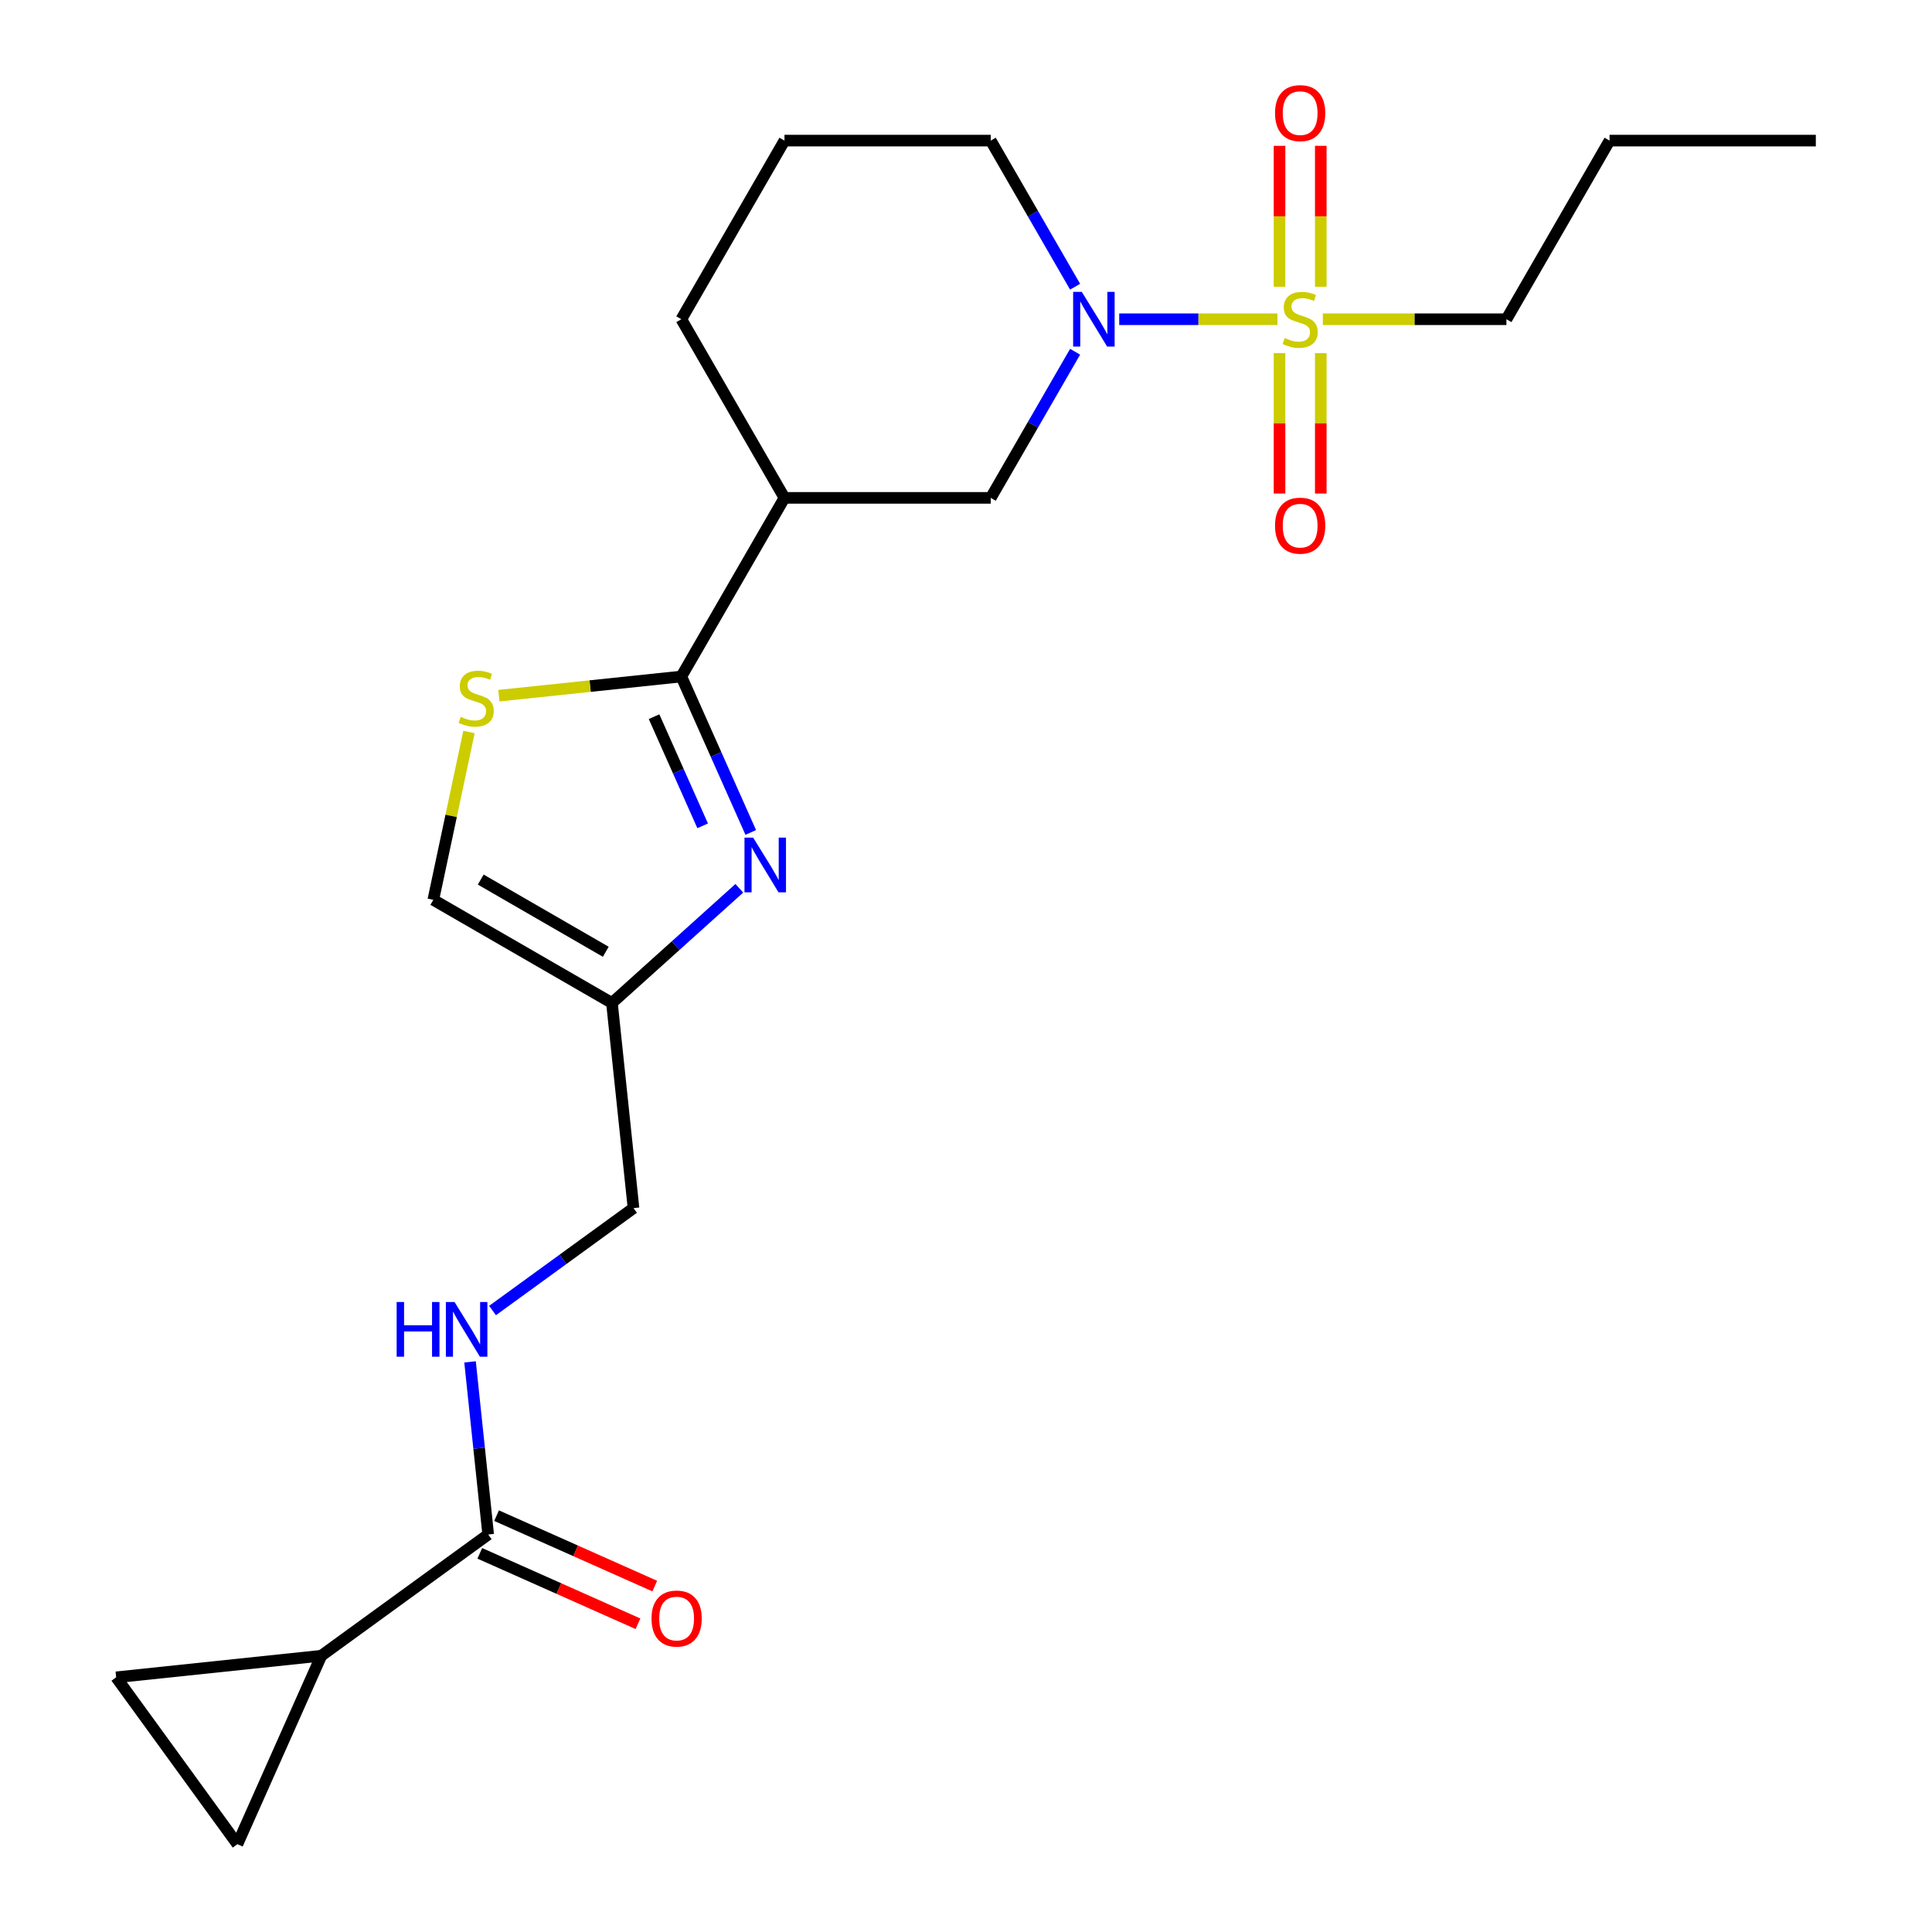 <?xml version='1.0' encoding='iso-8859-1'?>
<svg version='1.1' baseProfile='full'
              xmlns='http://www.w3.org/2000/svg'
                      xmlns:rdkit='http://www.rdkit.org/xml'
                      xmlns:xlink='http://www.w3.org/1999/xlink'
                  xml:space='preserve'
width='1000px' height='1000px' viewBox='0 0 1000 1000'>
<!-- END OF HEADER -->
<rect style='opacity:1.0;fill:#FFFFFF;stroke:none' width='1000' height='1000' x='0' y='0'> </rect>
<path class='bond-2' d='M 661.207,165.236 L 620.256,165.236' style='fill:none;fill-rule:evenodd;stroke:#CCCC00;stroke-width:6px;stroke-linecap:butt;stroke-linejoin:miter;stroke-opacity:1' />
<path class='bond-2' d='M 620.256,165.236 L 579.305,165.236' style='fill:none;fill-rule:evenodd;stroke:#0000FF;stroke-width:6px;stroke-linecap:butt;stroke-linejoin:miter;stroke-opacity:1' />
<path class='bond-13' d='M 683.633,148.447 L 683.633,111.963' style='fill:none;fill-rule:evenodd;stroke:#CCCC00;stroke-width:6px;stroke-linecap:butt;stroke-linejoin:miter;stroke-opacity:1' />
<path class='bond-13' d='M 683.633,111.963 L 683.633,75.48' style='fill:none;fill-rule:evenodd;stroke:#FF0000;stroke-width:6px;stroke-linecap:butt;stroke-linejoin:miter;stroke-opacity:1' />
<path class='bond-13' d='M 662.279,148.447 L 662.279,111.963' style='fill:none;fill-rule:evenodd;stroke:#CCCC00;stroke-width:6px;stroke-linecap:butt;stroke-linejoin:miter;stroke-opacity:1' />
<path class='bond-13' d='M 662.279,111.963 L 662.279,75.48' style='fill:none;fill-rule:evenodd;stroke:#FF0000;stroke-width:6px;stroke-linecap:butt;stroke-linejoin:miter;stroke-opacity:1' />
<path class='bond-14' d='M 662.279,182.785 L 662.279,219.119' style='fill:none;fill-rule:evenodd;stroke:#CCCC00;stroke-width:6px;stroke-linecap:butt;stroke-linejoin:miter;stroke-opacity:1' />
<path class='bond-14' d='M 662.279,219.119 L 662.279,255.452' style='fill:none;fill-rule:evenodd;stroke:#FF0000;stroke-width:6px;stroke-linecap:butt;stroke-linejoin:miter;stroke-opacity:1' />
<path class='bond-14' d='M 683.633,182.785 L 683.633,219.119' style='fill:none;fill-rule:evenodd;stroke:#CCCC00;stroke-width:6px;stroke-linecap:butt;stroke-linejoin:miter;stroke-opacity:1' />
<path class='bond-14' d='M 683.633,219.119 L 683.633,255.452' style='fill:none;fill-rule:evenodd;stroke:#FF0000;stroke-width:6px;stroke-linecap:butt;stroke-linejoin:miter;stroke-opacity:1' />
<path class='bond-17' d='M 684.705,165.236 L 732.214,165.236' style='fill:none;fill-rule:evenodd;stroke:#CCCC00;stroke-width:6px;stroke-linecap:butt;stroke-linejoin:miter;stroke-opacity:1' />
<path class='bond-17' d='M 732.214,165.236 L 779.722,165.236' style='fill:none;fill-rule:evenodd;stroke:#000000;stroke-width:6px;stroke-linecap:butt;stroke-linejoin:miter;stroke-opacity:1' />
<path class='bond-0' d='M 352.658,350.16 L 406.041,257.698' style='fill:none;fill-rule:evenodd;stroke:#000000;stroke-width:6px;stroke-linecap:butt;stroke-linejoin:miter;stroke-opacity:1' />
<path class='bond-1' d='M 352.658,350.16 L 370.624,390.514' style='fill:none;fill-rule:evenodd;stroke:#000000;stroke-width:6px;stroke-linecap:butt;stroke-linejoin:miter;stroke-opacity:1' />
<path class='bond-1' d='M 370.624,390.514 L 388.591,430.867' style='fill:none;fill-rule:evenodd;stroke:#0000FF;stroke-width:6px;stroke-linecap:butt;stroke-linejoin:miter;stroke-opacity:1' />
<path class='bond-1' d='M 338.541,370.951 L 351.117,399.199' style='fill:none;fill-rule:evenodd;stroke:#000000;stroke-width:6px;stroke-linecap:butt;stroke-linejoin:miter;stroke-opacity:1' />
<path class='bond-1' d='M 351.117,399.199 L 363.694,427.446' style='fill:none;fill-rule:evenodd;stroke:#0000FF;stroke-width:6px;stroke-linecap:butt;stroke-linejoin:miter;stroke-opacity:1' />
<path class='bond-3' d='M 352.658,350.16 L 305.442,355.123' style='fill:none;fill-rule:evenodd;stroke:#000000;stroke-width:6px;stroke-linecap:butt;stroke-linejoin:miter;stroke-opacity:1' />
<path class='bond-3' d='M 305.442,355.123 L 258.226,360.086' style='fill:none;fill-rule:evenodd;stroke:#CCCC00;stroke-width:6px;stroke-linecap:butt;stroke-linejoin:miter;stroke-opacity:1' />
<path class='bond-5' d='M 382.674,459.77 L 349.708,489.453' style='fill:none;fill-rule:evenodd;stroke:#0000FF;stroke-width:6px;stroke-linecap:butt;stroke-linejoin:miter;stroke-opacity:1' />
<path class='bond-5' d='M 349.708,489.453 L 316.741,519.136' style='fill:none;fill-rule:evenodd;stroke:#000000;stroke-width:6px;stroke-linecap:butt;stroke-linejoin:miter;stroke-opacity:1' />
<path class='bond-8' d='M 556.474,182.065 L 534.64,219.882' style='fill:none;fill-rule:evenodd;stroke:#0000FF;stroke-width:6px;stroke-linecap:butt;stroke-linejoin:miter;stroke-opacity:1' />
<path class='bond-8' d='M 534.64,219.882 L 512.807,257.698' style='fill:none;fill-rule:evenodd;stroke:#000000;stroke-width:6px;stroke-linecap:butt;stroke-linejoin:miter;stroke-opacity:1' />
<path class='bond-18' d='M 556.474,148.407 L 534.64,110.591' style='fill:none;fill-rule:evenodd;stroke:#0000FF;stroke-width:6px;stroke-linecap:butt;stroke-linejoin:miter;stroke-opacity:1' />
<path class='bond-18' d='M 534.64,110.591 L 512.807,72.774' style='fill:none;fill-rule:evenodd;stroke:#000000;stroke-width:6px;stroke-linecap:butt;stroke-linejoin:miter;stroke-opacity:1' />
<path class='bond-11' d='M 242.747,378.87 L 233.513,422.312' style='fill:none;fill-rule:evenodd;stroke:#CCCC00;stroke-width:6px;stroke-linecap:butt;stroke-linejoin:miter;stroke-opacity:1' />
<path class='bond-11' d='M 233.513,422.312 L 224.279,465.753' style='fill:none;fill-rule:evenodd;stroke:#000000;stroke-width:6px;stroke-linecap:butt;stroke-linejoin:miter;stroke-opacity:1' />
<path class='bond-4' d='M 406.041,257.698 L 512.807,257.698' style='fill:none;fill-rule:evenodd;stroke:#000000;stroke-width:6px;stroke-linecap:butt;stroke-linejoin:miter;stroke-opacity:1' />
<path class='bond-23' d='M 406.041,257.698 L 352.658,165.236' style='fill:none;fill-rule:evenodd;stroke:#000000;stroke-width:6px;stroke-linecap:butt;stroke-linejoin:miter;stroke-opacity:1' />
<path class='bond-16' d='M 316.741,519.136 L 327.901,625.318' style='fill:none;fill-rule:evenodd;stroke:#000000;stroke-width:6px;stroke-linecap:butt;stroke-linejoin:miter;stroke-opacity:1' />
<path class='bond-24' d='M 316.741,519.136 L 224.279,465.753' style='fill:none;fill-rule:evenodd;stroke:#000000;stroke-width:6px;stroke-linecap:butt;stroke-linejoin:miter;stroke-opacity:1' />
<path class='bond-24' d='M 313.548,492.637 L 248.825,455.268' style='fill:none;fill-rule:evenodd;stroke:#000000;stroke-width:6px;stroke-linecap:butt;stroke-linejoin:miter;stroke-opacity:1' />
<path class='bond-6' d='M 166.31,857.01 L 252.686,794.254' style='fill:none;fill-rule:evenodd;stroke:#000000;stroke-width:6px;stroke-linecap:butt;stroke-linejoin:miter;stroke-opacity:1' />
<path class='bond-9' d='M 166.31,857.01 L 122.884,954.545' style='fill:none;fill-rule:evenodd;stroke:#000000;stroke-width:6px;stroke-linecap:butt;stroke-linejoin:miter;stroke-opacity:1' />
<path class='bond-10' d='M 166.31,857.01 L 60.129,868.17' style='fill:none;fill-rule:evenodd;stroke:#000000;stroke-width:6px;stroke-linecap:butt;stroke-linejoin:miter;stroke-opacity:1' />
<path class='bond-7' d='M 252.686,794.254 L 247.99,749.578' style='fill:none;fill-rule:evenodd;stroke:#000000;stroke-width:6px;stroke-linecap:butt;stroke-linejoin:miter;stroke-opacity:1' />
<path class='bond-7' d='M 247.99,749.578 L 243.294,704.902' style='fill:none;fill-rule:evenodd;stroke:#0000FF;stroke-width:6px;stroke-linecap:butt;stroke-linejoin:miter;stroke-opacity:1' />
<path class='bond-15' d='M 248.343,804.008 L 289.276,822.233' style='fill:none;fill-rule:evenodd;stroke:#000000;stroke-width:6px;stroke-linecap:butt;stroke-linejoin:miter;stroke-opacity:1' />
<path class='bond-15' d='M 289.276,822.233 L 330.209,840.457' style='fill:none;fill-rule:evenodd;stroke:#FF0000;stroke-width:6px;stroke-linecap:butt;stroke-linejoin:miter;stroke-opacity:1' />
<path class='bond-15' d='M 257.028,784.501 L 297.961,802.725' style='fill:none;fill-rule:evenodd;stroke:#000000;stroke-width:6px;stroke-linecap:butt;stroke-linejoin:miter;stroke-opacity:1' />
<path class='bond-15' d='M 297.961,802.725 L 338.895,820.95' style='fill:none;fill-rule:evenodd;stroke:#FF0000;stroke-width:6px;stroke-linecap:butt;stroke-linejoin:miter;stroke-opacity:1' />
<path class='bond-25' d='M 122.884,954.545 L 60.129,868.17' style='fill:none;fill-rule:evenodd;stroke:#000000;stroke-width:6px;stroke-linecap:butt;stroke-linejoin:miter;stroke-opacity:1' />
<path class='bond-12' d='M 254.935,678.331 L 291.418,651.824' style='fill:none;fill-rule:evenodd;stroke:#0000FF;stroke-width:6px;stroke-linecap:butt;stroke-linejoin:miter;stroke-opacity:1' />
<path class='bond-12' d='M 291.418,651.824 L 327.901,625.318' style='fill:none;fill-rule:evenodd;stroke:#000000;stroke-width:6px;stroke-linecap:butt;stroke-linejoin:miter;stroke-opacity:1' />
<path class='bond-21' d='M 779.722,165.236 L 833.105,72.774' style='fill:none;fill-rule:evenodd;stroke:#000000;stroke-width:6px;stroke-linecap:butt;stroke-linejoin:miter;stroke-opacity:1' />
<path class='bond-20' d='M 512.807,72.774 L 406.041,72.774' style='fill:none;fill-rule:evenodd;stroke:#000000;stroke-width:6px;stroke-linecap:butt;stroke-linejoin:miter;stroke-opacity:1' />
<path class='bond-19' d='M 352.658,165.236 L 406.041,72.774' style='fill:none;fill-rule:evenodd;stroke:#000000;stroke-width:6px;stroke-linecap:butt;stroke-linejoin:miter;stroke-opacity:1' />
<path class='bond-22' d='M 833.105,72.774 L 939.871,72.774' style='fill:none;fill-rule:evenodd;stroke:#000000;stroke-width:6px;stroke-linecap:butt;stroke-linejoin:miter;stroke-opacity:1' />
<path  class='atom-0' d='M 664.956 174.956
Q 665.276 175.076, 666.596 175.636
Q 667.916 176.196, 669.356 176.556
Q 670.836 176.876, 672.276 176.876
Q 674.956 176.876, 676.516 175.596
Q 678.076 174.276, 678.076 171.996
Q 678.076 170.436, 677.276 169.476
Q 676.516 168.516, 675.316 167.996
Q 674.116 167.476, 672.116 166.876
Q 669.596 166.116, 668.076 165.396
Q 666.596 164.676, 665.516 163.156
Q 664.476 161.636, 664.476 159.076
Q 664.476 155.516, 666.876 153.316
Q 669.316 151.116, 674.116 151.116
Q 677.396 151.116, 681.116 152.676
L 680.196 155.756
Q 676.796 154.356, 674.236 154.356
Q 671.476 154.356, 669.956 155.516
Q 668.436 156.636, 668.476 158.596
Q 668.476 160.116, 669.236 161.036
Q 670.036 161.956, 671.156 162.476
Q 672.316 162.996, 674.236 163.596
Q 676.796 164.396, 678.316 165.196
Q 679.836 165.996, 680.916 167.636
Q 682.036 169.236, 682.036 171.996
Q 682.036 175.916, 679.396 178.036
Q 676.796 180.116, 672.436 180.116
Q 669.916 180.116, 667.996 179.556
Q 666.116 179.036, 663.876 178.116
L 664.956 174.956
' fill='#CCCC00'/>
<path  class='atom-2' d='M 389.824 433.536
L 399.104 448.536
Q 400.024 450.016, 401.504 452.696
Q 402.984 455.376, 403.064 455.536
L 403.064 433.536
L 406.824 433.536
L 406.824 461.856
L 402.944 461.856
L 392.984 445.456
Q 391.824 443.536, 390.584 441.336
Q 389.384 439.136, 389.024 438.456
L 389.024 461.856
L 385.344 461.856
L 385.344 433.536
L 389.824 433.536
' fill='#0000FF'/>
<path  class='atom-3' d='M 559.93 151.076
L 569.21 166.076
Q 570.13 167.556, 571.61 170.236
Q 573.09 172.916, 573.17 173.076
L 573.17 151.076
L 576.93 151.076
L 576.93 179.396
L 573.05 179.396
L 563.09 162.996
Q 561.93 161.076, 560.69 158.876
Q 559.49 156.676, 559.13 155.996
L 559.13 179.396
L 555.45 179.396
L 555.45 151.076
L 559.93 151.076
' fill='#0000FF'/>
<path  class='atom-4' d='M 238.477 371.04
Q 238.797 371.16, 240.117 371.72
Q 241.437 372.28, 242.877 372.64
Q 244.357 372.96, 245.797 372.96
Q 248.477 372.96, 250.037 371.68
Q 251.597 370.36, 251.597 368.08
Q 251.597 366.52, 250.797 365.56
Q 250.037 364.6, 248.837 364.08
Q 247.637 363.56, 245.637 362.96
Q 243.117 362.2, 241.597 361.48
Q 240.117 360.76, 239.037 359.24
Q 237.997 357.72, 237.997 355.16
Q 237.997 351.6, 240.397 349.4
Q 242.837 347.2, 247.637 347.2
Q 250.917 347.2, 254.637 348.76
L 253.717 351.84
Q 250.317 350.44, 247.757 350.44
Q 244.997 350.44, 243.477 351.6
Q 241.957 352.72, 241.997 354.68
Q 241.997 356.2, 242.757 357.12
Q 243.557 358.04, 244.677 358.56
Q 245.837 359.08, 247.757 359.68
Q 250.317 360.48, 251.837 361.28
Q 253.357 362.08, 254.437 363.72
Q 255.557 365.32, 255.557 368.08
Q 255.557 372, 252.917 374.12
Q 250.317 376.2, 245.957 376.2
Q 243.437 376.2, 241.517 375.64
Q 239.637 375.12, 237.397 374.2
L 238.477 371.04
' fill='#CCCC00'/>
<path  class='atom-13' d='M 205.305 673.913
L 209.145 673.913
L 209.145 685.953
L 223.625 685.953
L 223.625 673.913
L 227.465 673.913
L 227.465 702.233
L 223.625 702.233
L 223.625 689.153
L 209.145 689.153
L 209.145 702.233
L 205.305 702.233
L 205.305 673.913
' fill='#0000FF'/>
<path  class='atom-13' d='M 235.265 673.913
L 244.545 688.913
Q 245.465 690.393, 246.945 693.073
Q 248.425 695.753, 248.505 695.913
L 248.505 673.913
L 252.265 673.913
L 252.265 702.233
L 248.385 702.233
L 238.425 685.833
Q 237.265 683.913, 236.025 681.713
Q 234.825 679.513, 234.465 678.833
L 234.465 702.233
L 230.785 702.233
L 230.785 673.913
L 235.265 673.913
' fill='#0000FF'/>
<path  class='atom-14' d='M 659.956 58.55
Q 659.956 51.75, 663.316 47.95
Q 666.676 44.15, 672.956 44.15
Q 679.236 44.15, 682.596 47.95
Q 685.956 51.75, 685.956 58.55
Q 685.956 65.43, 682.556 69.35
Q 679.156 73.23, 672.956 73.23
Q 666.716 73.23, 663.316 69.35
Q 659.956 65.47, 659.956 58.55
M 672.956 70.03
Q 677.276 70.03, 679.596 67.15
Q 681.956 64.23, 681.956 58.55
Q 681.956 52.99, 679.596 50.19
Q 677.276 47.35, 672.956 47.35
Q 668.636 47.35, 666.276 50.15
Q 663.956 52.95, 663.956 58.55
Q 663.956 64.27, 666.276 67.15
Q 668.636 70.03, 672.956 70.03
' fill='#FF0000'/>
<path  class='atom-15' d='M 659.956 272.082
Q 659.956 265.282, 663.316 261.482
Q 666.676 257.682, 672.956 257.682
Q 679.236 257.682, 682.596 261.482
Q 685.956 265.282, 685.956 272.082
Q 685.956 278.962, 682.556 282.882
Q 679.156 286.762, 672.956 286.762
Q 666.716 286.762, 663.316 282.882
Q 659.956 279.002, 659.956 272.082
M 672.956 283.562
Q 677.276 283.562, 679.596 280.682
Q 681.956 277.762, 681.956 272.082
Q 681.956 266.522, 679.596 263.722
Q 677.276 260.882, 672.956 260.882
Q 668.636 260.882, 666.276 263.682
Q 663.956 266.482, 663.956 272.082
Q 663.956 277.802, 666.276 280.682
Q 668.636 283.562, 672.956 283.562
' fill='#FF0000'/>
<path  class='atom-16' d='M 337.221 837.76
Q 337.221 830.96, 340.581 827.16
Q 343.941 823.36, 350.221 823.36
Q 356.501 823.36, 359.861 827.16
Q 363.221 830.96, 363.221 837.76
Q 363.221 844.64, 359.821 848.56
Q 356.421 852.44, 350.221 852.44
Q 343.981 852.44, 340.581 848.56
Q 337.221 844.68, 337.221 837.76
M 350.221 849.24
Q 354.541 849.24, 356.861 846.36
Q 359.221 843.44, 359.221 837.76
Q 359.221 832.2, 356.861 829.4
Q 354.541 826.56, 350.221 826.56
Q 345.901 826.56, 343.541 829.36
Q 341.221 832.16, 341.221 837.76
Q 341.221 843.48, 343.541 846.36
Q 345.901 849.24, 350.221 849.24
' fill='#FF0000'/>
</svg>
